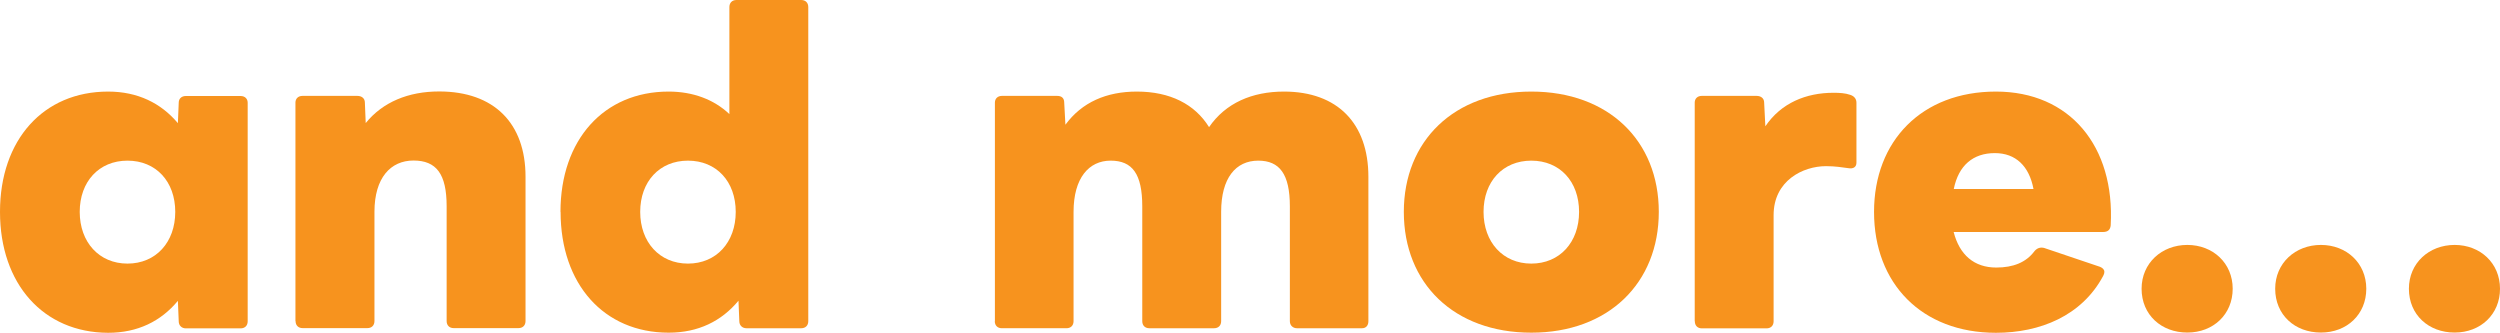 <?xml version="1.0" encoding="UTF-8"?><svg id="_レイヤー_2" xmlns="http://www.w3.org/2000/svg" viewBox="0 0 208.84 27.78"><defs><style>.cls-1{fill:#f7931e;stroke-width:0px;}</style></defs><g id="_レイヤー_1-2"><path class="cls-1" d="m0,17.7C0,11.67,3.63,7.65,9.03,7.65c2.47,0,4.42.96,5.83,2.64l.07-1.71c0-.36.26-.56.59-.56h4.58c.36,0,.59.23.59.56v18.26c0,.36-.23.59-.59.59h-4.58c-.33,0-.59-.23-.59-.59l-.07-1.71c-1.42,1.71-3.36,2.67-5.83,2.67C3.63,27.78,0,23.73,0,17.7Zm10.65,4.32c2.37,0,3.99-1.78,3.99-4.32s-1.61-4.28-3.99-4.28-3.99,1.75-3.99,4.28,1.62,4.32,3.99,4.32Z"/><path class="cls-1" d="m24.68,26.83V8.57c0-.33.23-.56.59-.56h4.58c.36,0,.63.2.63.56l.07,1.71c1.42-1.75,3.56-2.64,6.13-2.64,4.61,0,7.22,2.67,7.22,7.12v12.06c0,.36-.23.59-.59.59h-5.41c-.36,0-.59-.23-.59-.59v-9.59c0-2.7-.86-3.82-2.77-3.82s-3.26,1.45-3.26,4.28v9.13c0,.36-.23.59-.59.59h-5.41c-.36,0-.59-.23-.59-.59Z"/><path class="cls-1" d="m46.82,17.7c0-6.03,3.63-10.05,9.03-10.05,2.04,0,3.79.66,5.08,1.88V.59c0-.36.23-.59.59-.59h5.41c.36,0,.59.23.59.59v26.24c0,.36-.23.59-.59.59h-4.58c-.33,0-.59-.23-.59-.59l-.07-1.71c-1.42,1.71-3.36,2.67-5.83,2.67-5.41,0-9.03-4.05-9.03-10.09Zm10.65,4.32c2.37,0,3.99-1.78,3.99-4.32s-1.61-4.28-3.99-4.28-3.99,1.75-3.99,4.28,1.62,4.32,3.99,4.32Z"/><path class="cls-1" d="m83.11,26.83V8.57c0-.33.23-.56.59-.56h4.61c.36,0,.59.17.59.56l.1,1.85c1.38-1.88,3.43-2.77,5.97-2.77,2.77,0,4.84,1.05,6.03,2.97,1.38-2.01,3.59-2.97,6.26-2.97,4.48,0,7.05,2.67,7.05,7.12v12.06c0,.36-.2.59-.53.59h-5.44c-.33,0-.59-.23-.59-.59v-9.59c0-2.7-.86-3.82-2.64-3.82-1.88,0-3.1,1.45-3.1,4.28v9.13c0,.36-.23.59-.59.59h-5.41c-.36,0-.59-.23-.59-.59v-9.59c0-2.7-.82-3.82-2.64-3.82s-3.1,1.45-3.1,4.28v9.13c0,.36-.23.59-.59.59h-5.4c-.36,0-.59-.23-.59-.59Z"/><path class="cls-1" d="m117.27,17.7c0-5.93,4.19-10.05,10.65-10.05s10.65,4.12,10.65,10.05-4.19,10.09-10.65,10.09-10.65-4.12-10.65-10.09Zm10.65,4.32c2.37,0,3.99-1.78,3.99-4.32s-1.61-4.28-3.99-4.28-3.99,1.75-3.99,4.28,1.62,4.32,3.99,4.32Z"/><path class="cls-1" d="m141.57,26.83V8.57c0-.33.23-.56.59-.56h4.58c.36,0,.63.2.63.56l.1,1.98c1.32-1.95,3.4-2.8,5.7-2.8.49,0,.99.03,1.38.17.33.1.53.33.53.66v5.01c0,.36-.26.53-.66.46-.53-.07-1.12-.17-1.88-.17-1.94,0-4.38,1.22-4.38,4.09v8.87c0,.36-.23.59-.59.59h-5.4c-.36,0-.59-.23-.59-.59Z"/><path class="cls-1" d="m156.55,17.7c0-5.93,3.99-10.05,10.18-10.05s9.95,4.58,9.59,11.17c-.03.36-.23.56-.63.56h-12.49c.49,1.91,1.71,2.97,3.56,2.97,1.42,0,2.5-.43,3.2-1.38.23-.26.49-.33.79-.26l4.68,1.58c.23.1.36.23.36.43,0,.1-.03.2-.1.33-1.78,3.33-5.27,4.75-8.96,4.75-6.2,0-10.18-4.12-10.18-10.09Zm10.09-4.91c-1.81,0-3.03,1.02-3.43,3h6.66c-.36-1.91-1.48-3-3.23-3Z"/><path class="cls-1" d="m178.9,24.12c0-2.14,1.68-3.66,3.82-3.66s3.79,1.52,3.79,3.66-1.62,3.66-3.79,3.66-3.82-1.48-3.82-3.66Z"/><path class="cls-1" d="m190.06,24.12c0-2.14,1.68-3.66,3.82-3.66s3.79,1.52,3.79,3.66-1.61,3.66-3.79,3.66-3.82-1.48-3.82-3.66Z"/><path class="cls-1" d="m201.23,24.12c0-2.14,1.68-3.66,3.82-3.66s3.79,1.52,3.79,3.66-1.62,3.66-3.79,3.66-3.82-1.48-3.82-3.66Z"/></g></svg>